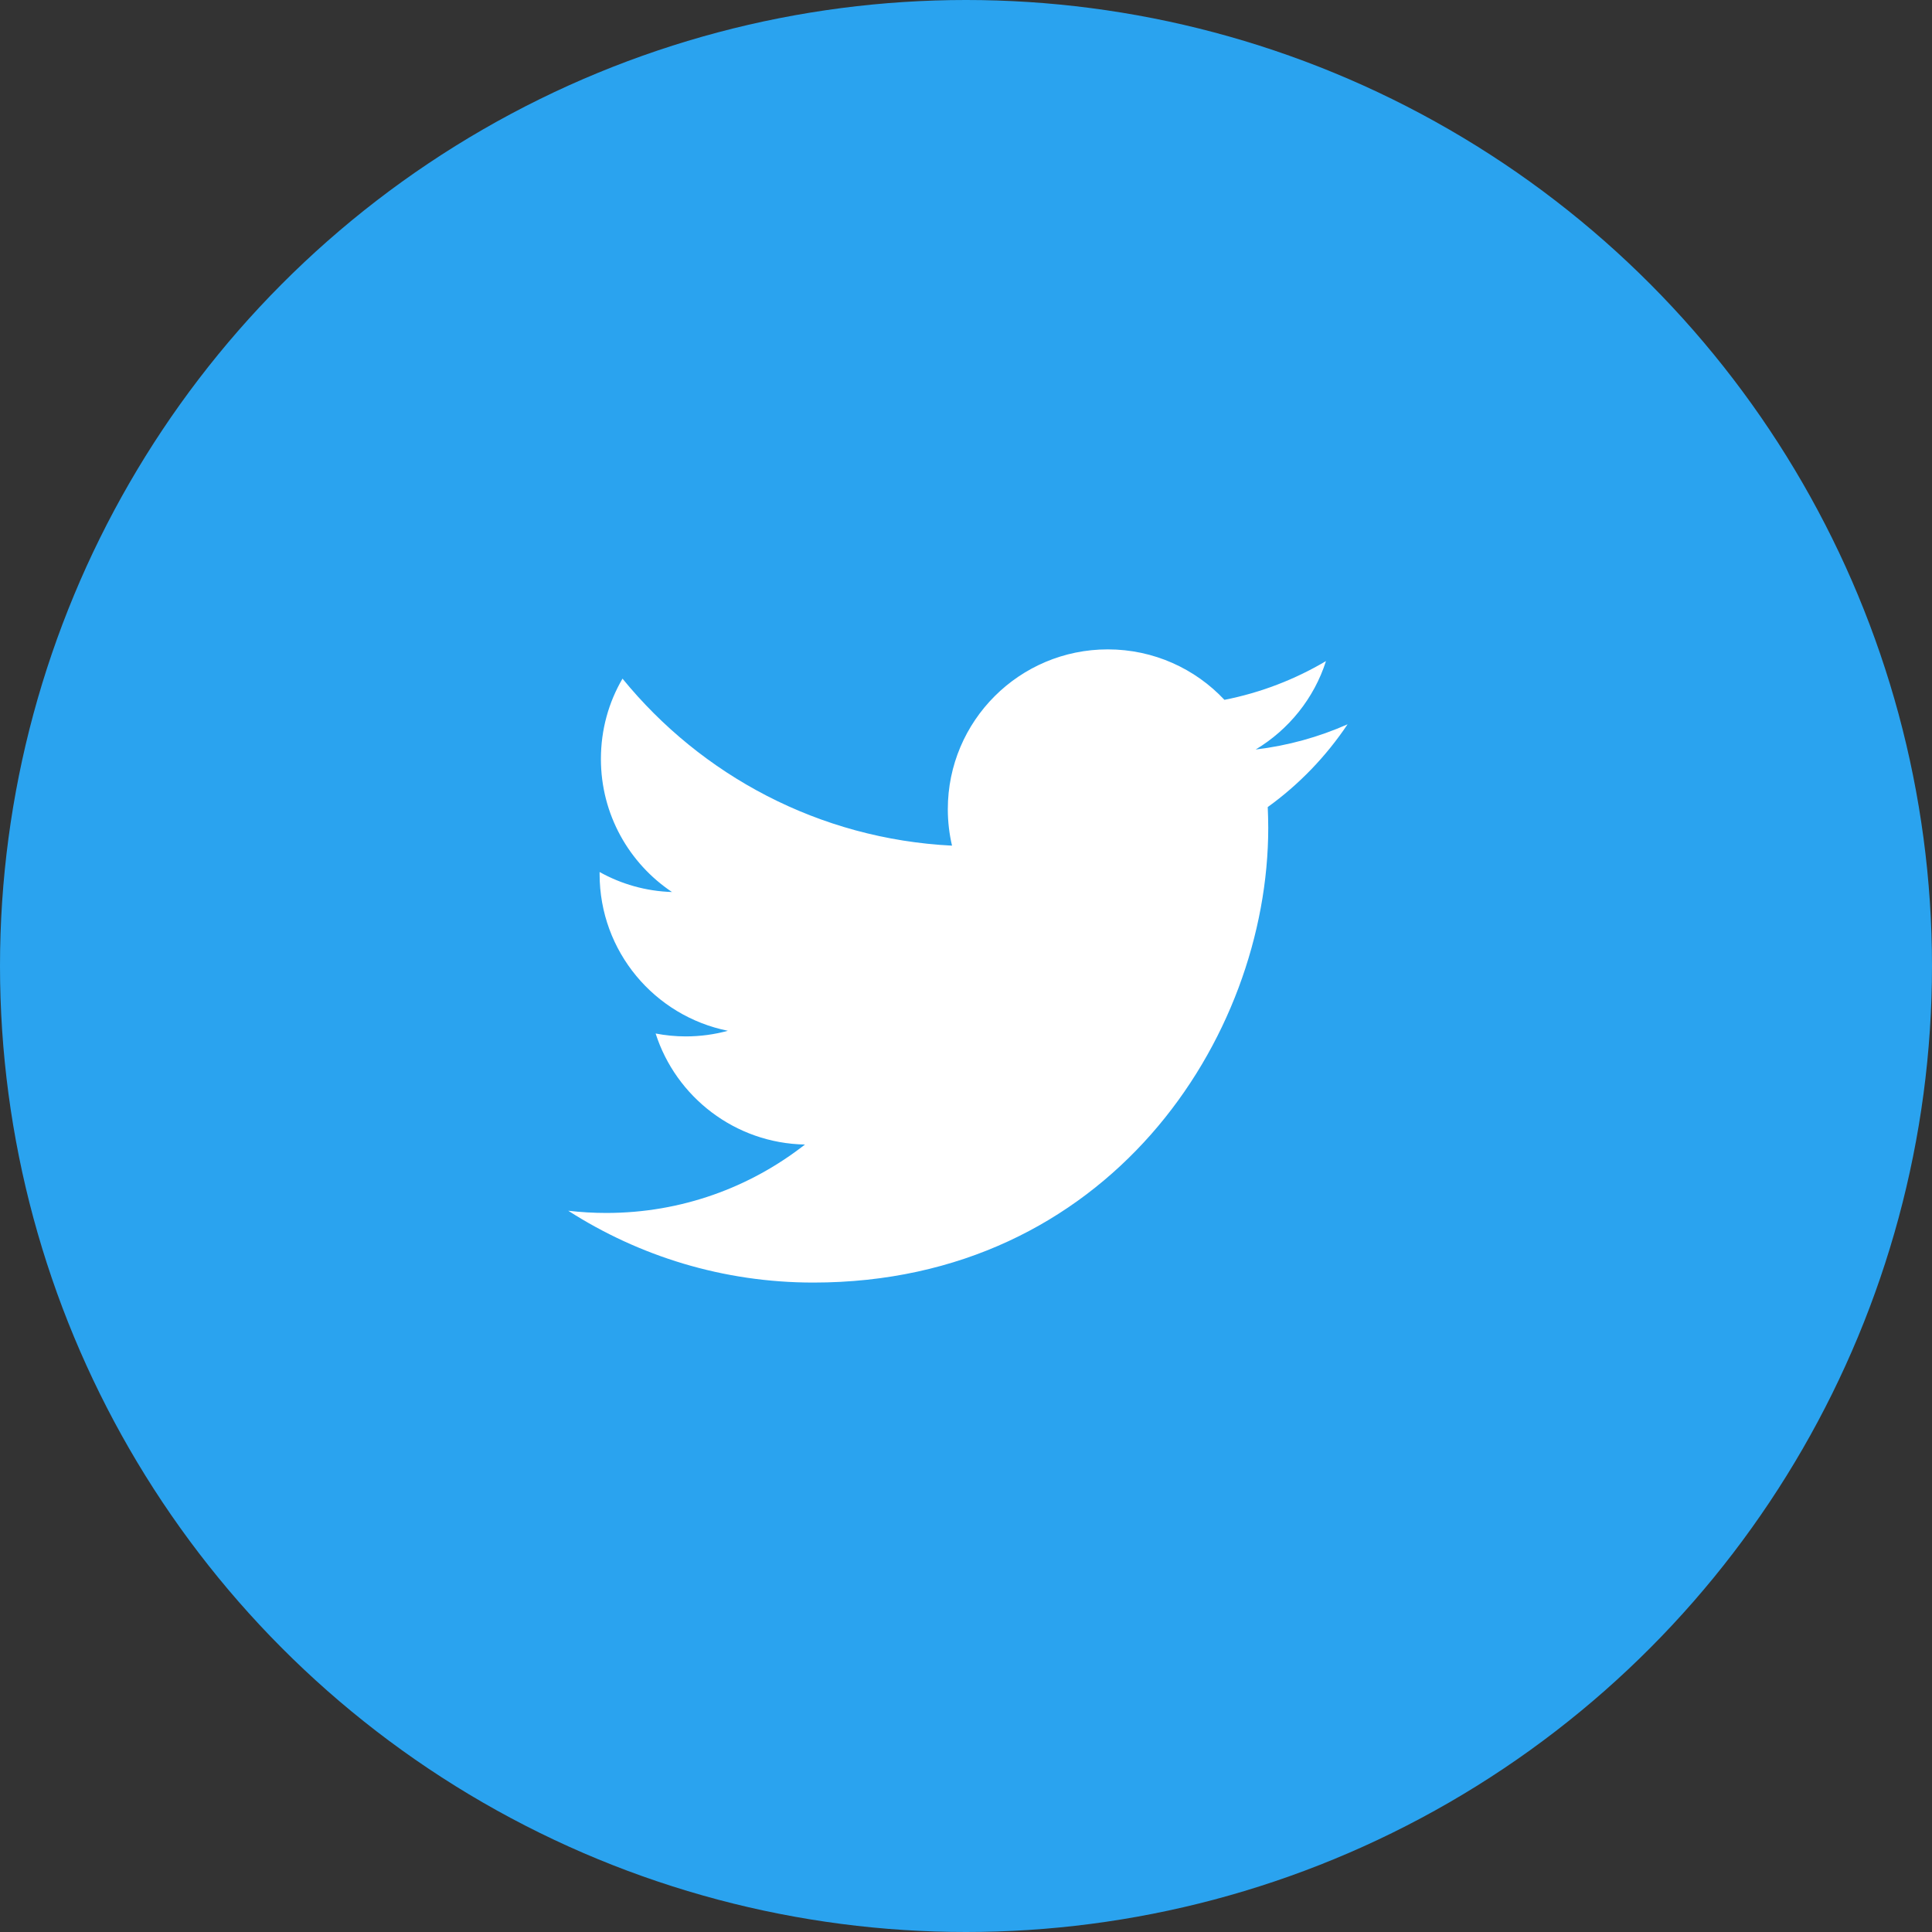 <svg width="34" height="34" viewBox="0 0 34 34" fill="none" xmlns="http://www.w3.org/2000/svg">
<rect x="0" y="0" width="34" height="34" fill="#333333" stroke="none"/>
<circle cx="17" cy="17" r="17" fill="#2AA3EF"/>
<path fill-rule="evenodd" clip-rule="evenodd" d="M23.714 12.747C23.21 12.97 22.667 13.122 22.098 13.19C22.679 12.841 23.125 12.291 23.335 11.634C22.791 11.956 22.189 12.19 21.548 12.316C21.035 11.769 20.304 11.428 19.495 11.428C17.941 11.428 16.68 12.687 16.68 14.241C16.68 14.462 16.706 14.676 16.754 14.882C14.416 14.765 12.343 13.645 10.955 11.943C10.712 12.358 10.575 12.841 10.575 13.357C10.575 14.333 11.072 15.194 11.826 15.698C11.364 15.684 10.93 15.557 10.552 15.346C10.552 15.358 10.552 15.37 10.552 15.382C10.552 16.745 11.521 17.881 12.809 18.14C12.572 18.205 12.324 18.239 12.067 18.239C11.886 18.239 11.71 18.221 11.538 18.188C11.896 19.305 12.935 20.119 14.166 20.142C13.203 20.896 11.99 21.346 10.671 21.346C10.445 21.346 10.22 21.333 10 21.307C11.245 22.105 12.724 22.571 14.313 22.571C19.488 22.571 22.319 18.284 22.319 14.567C22.319 14.444 22.315 14.324 22.31 14.203C22.86 13.807 23.337 13.311 23.714 12.748V12.747Z" fill="white"/>
</svg>
